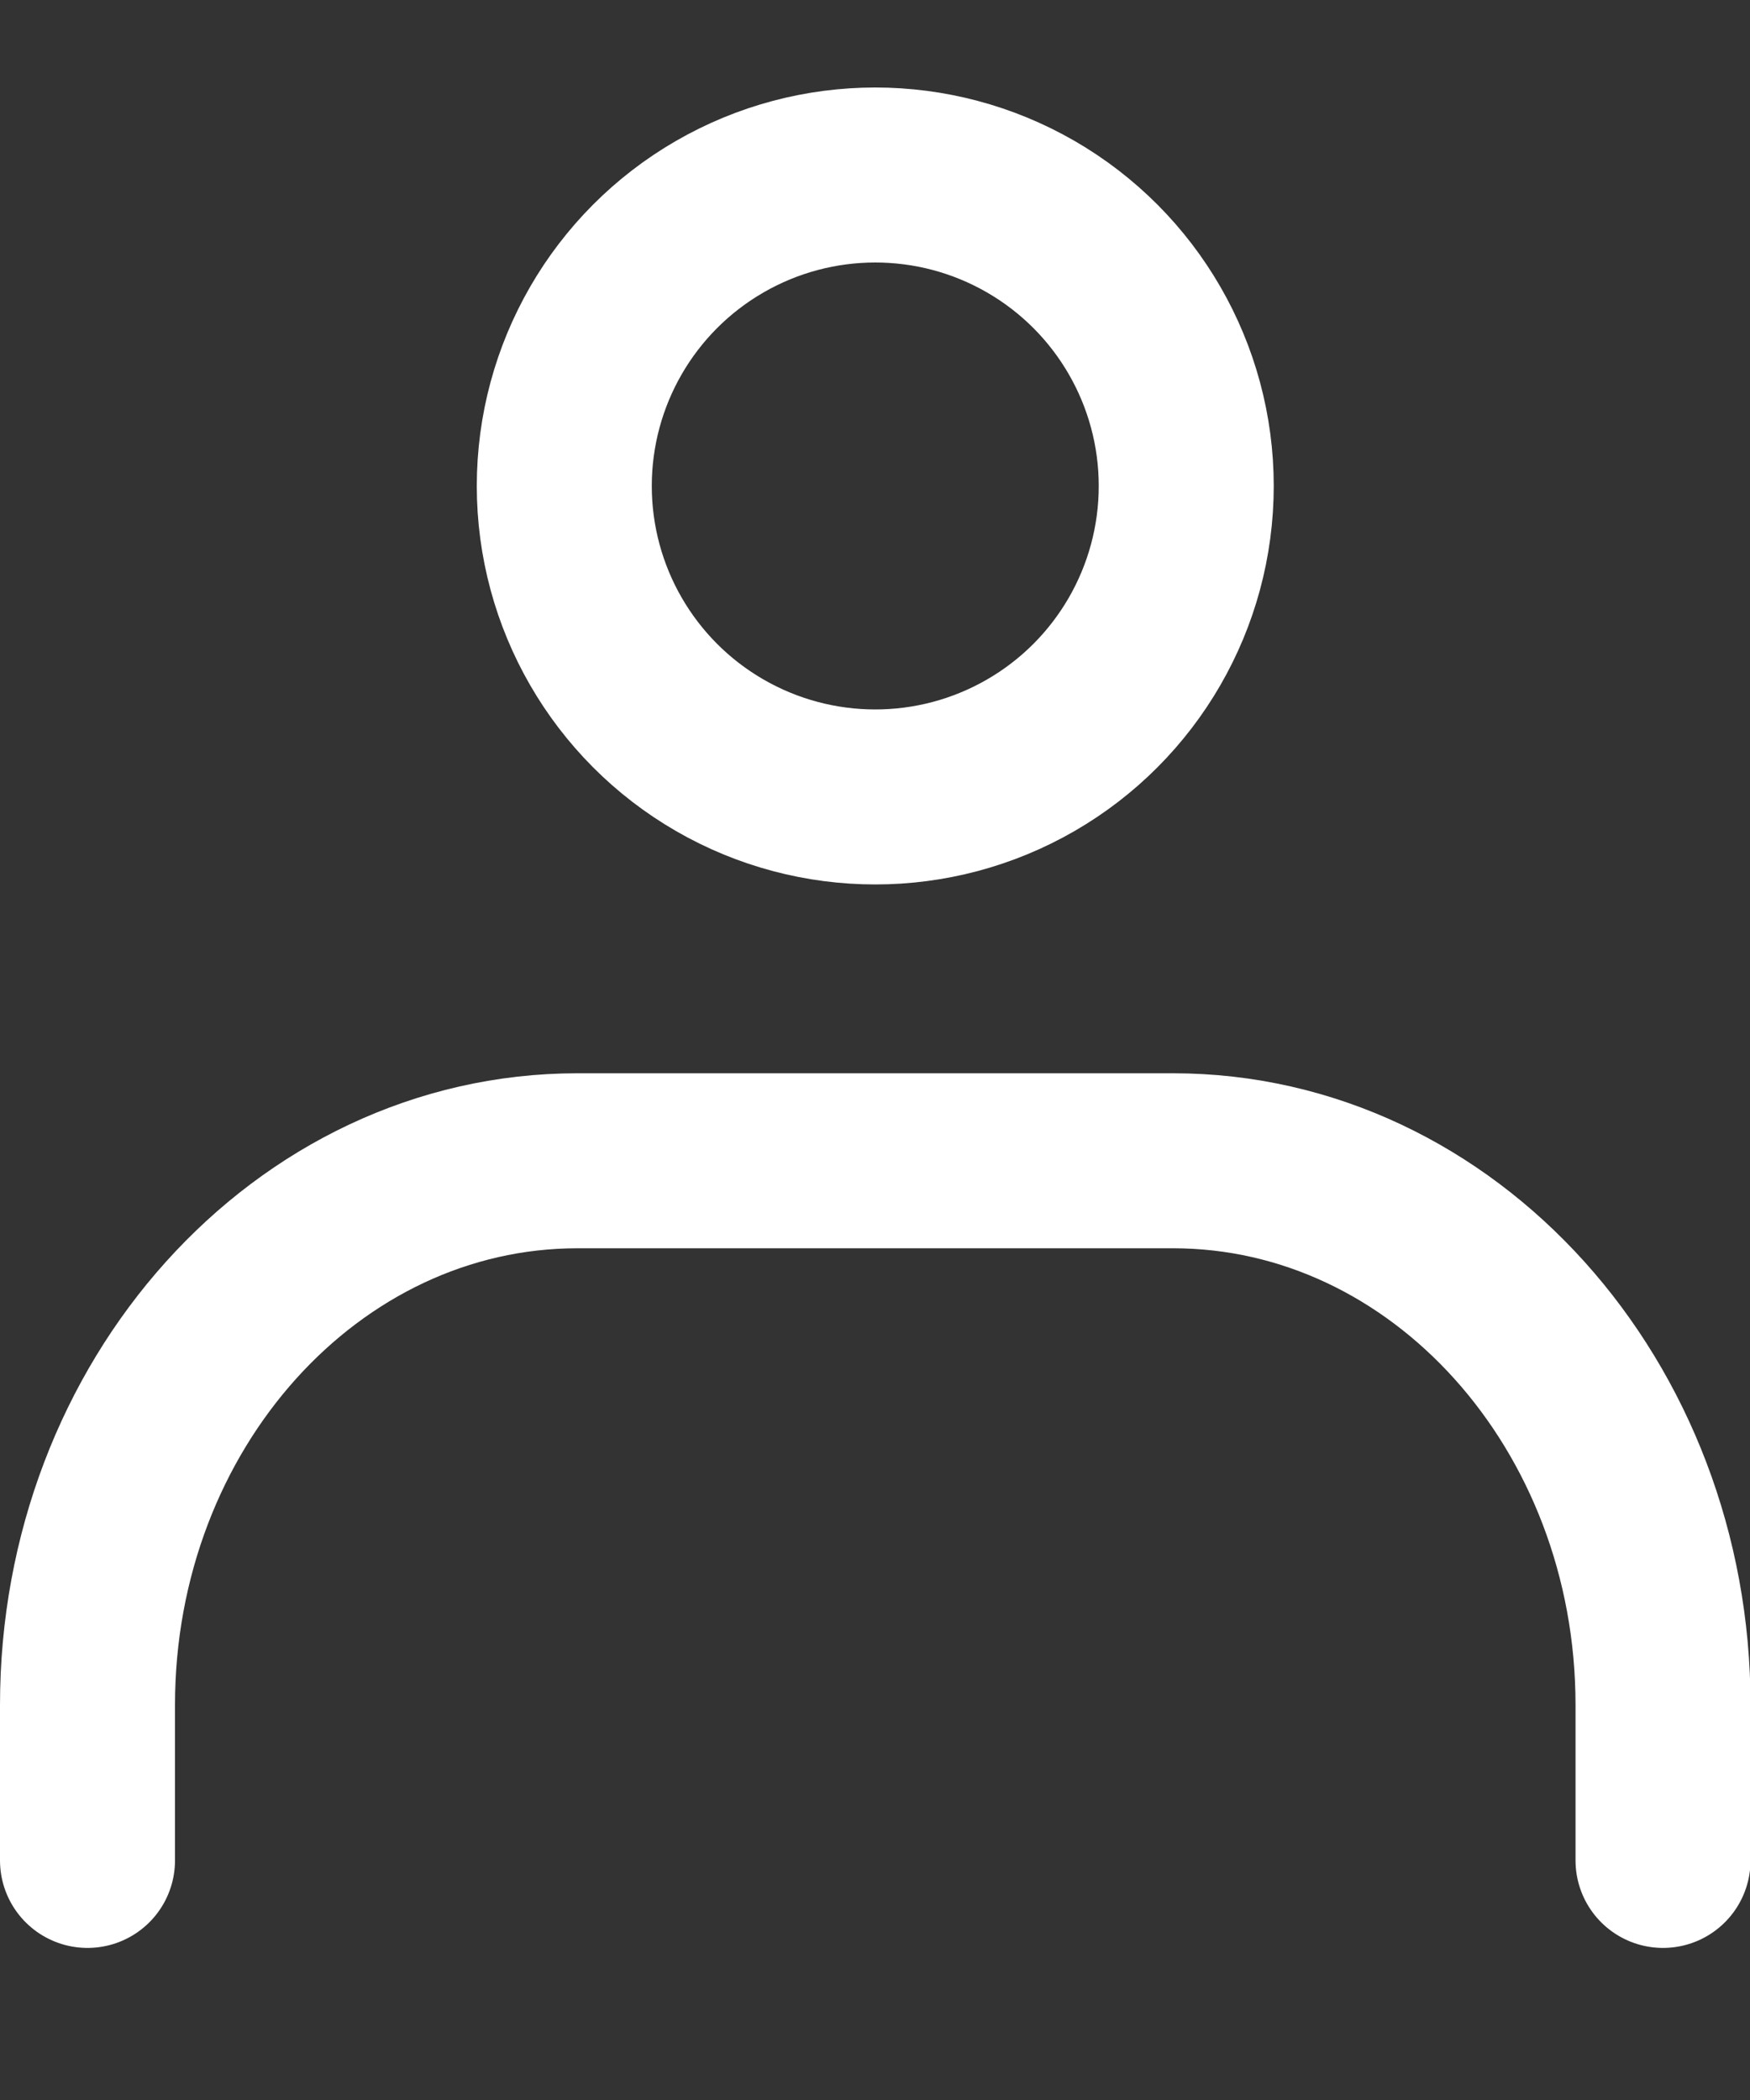 <svg xmlns="http://www.w3.org/2000/svg" width="20" height="24" viewBox="0 0 20 24"><rect x="0" y="0" width="20" height="24" fill="#333333" stroke="none"/><g transform="translate(-7.93 -6.13)" fill="none" stroke="#fff" stroke-linecap="round" stroke-linejoin="round" stroke-width="2"><circle data-name="Ellipse 1" cx="3.554" cy="3.554" r="3.554" transform="translate(14.379 8.13)"/><path data-name="Path 1" d="M8.93 27.392v-1.777c0-3.429 2.505-6.219 5.6-6.219h6.806c3.092 0 5.6 2.79 5.6 6.219v1.777"/></g></svg>